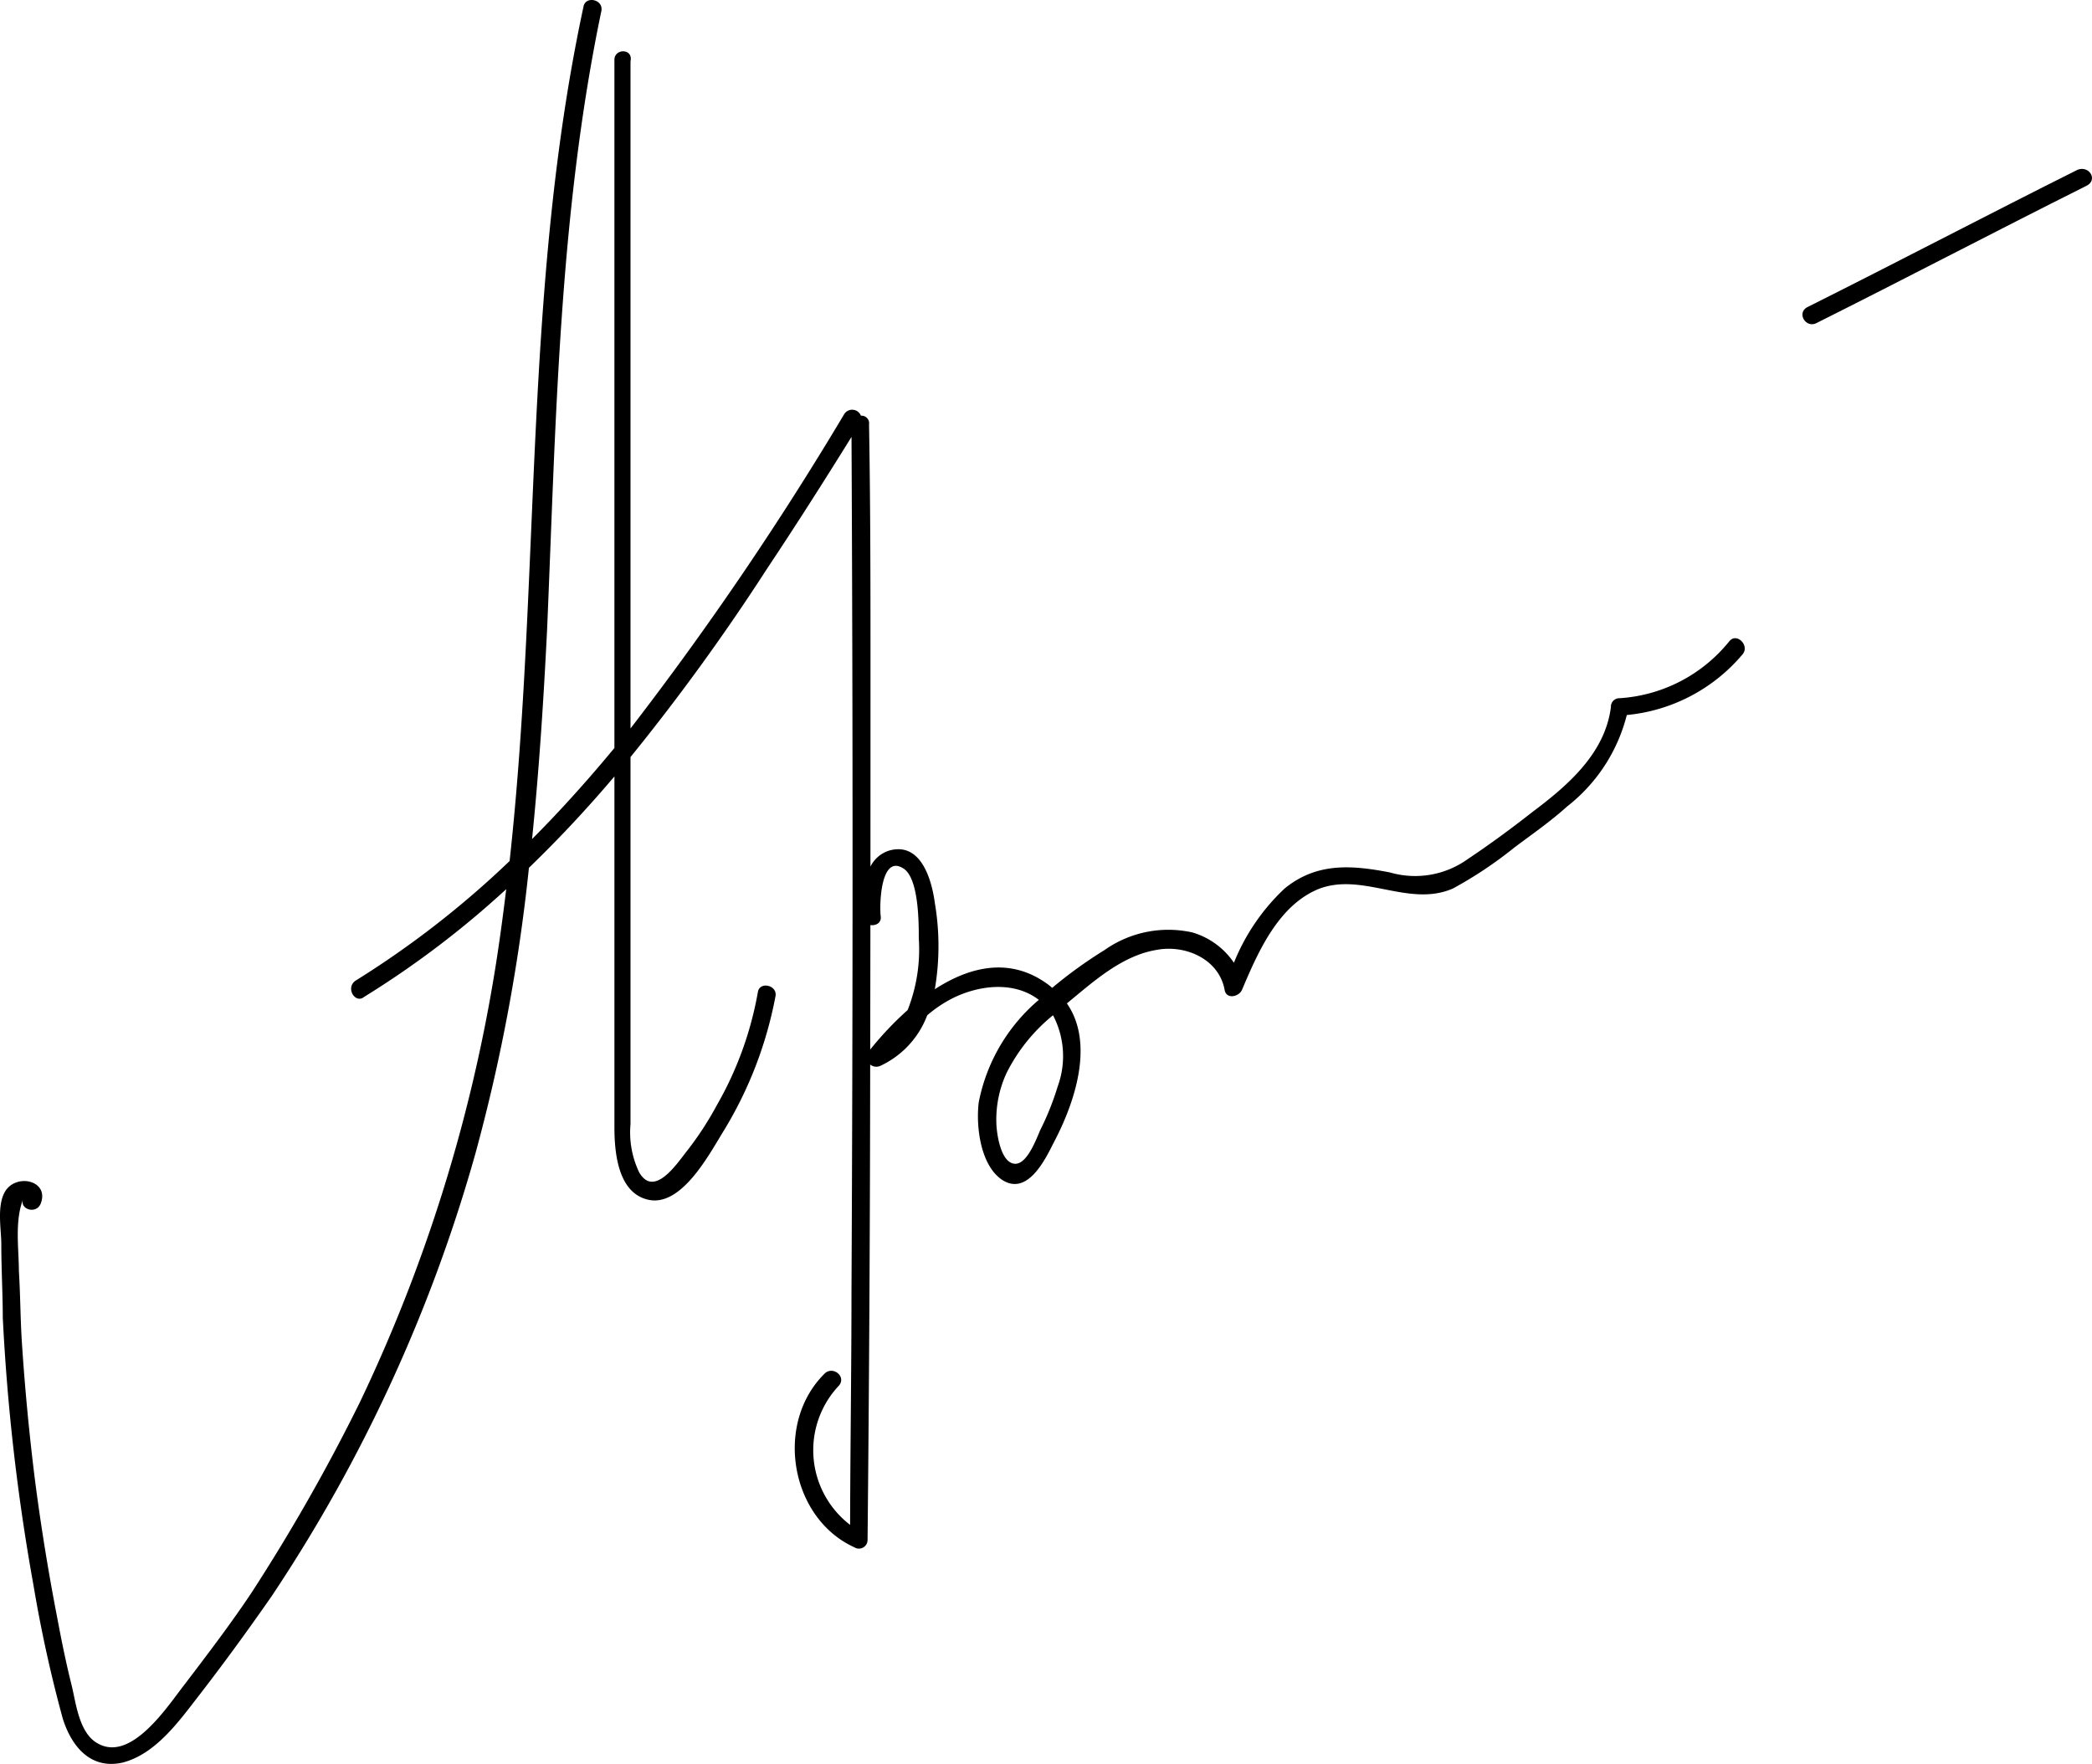 <svg xmlns="http://www.w3.org/2000/svg" id="e132bb42-55d1-45aa-8683-3ad44c7a96e9" data-name="Layer 1" width="127.97" height="107.897" viewBox="0 0 127.97 107.897"><path d="M105.802 39.224a9.391 9.391.0 01-6.714 3.493.516.516.0 00-.537.537c-.358 2.866-2.685 4.836-4.834 6.448-1.253.985-2.596 1.97-3.938 2.866a5.516 5.516.0 01-4.744.806c-2.327-.448-4.476-.627-6.445.985a12.726 12.726.0 00-3.1 4.539 4.64 4.64.0 00-2.54-1.853 6.76 6.76.0 00-5.371 1.075 27.238 27.238.0 00-3.205 2.314c-.067-.054-.125-.112-.196-.164-2.322-1.755-4.82-1.155-6.984.248a15.703 15.703.0 00.003-5.263c-.179-1.343-.806-3.761-2.775-3.224a1.922 1.922.0 00-1.166.985q.003-5.951.003-11.91c0-5.015.0-10.119-.089-15.134a.463.463.0 00-.496-.536.575.575.0 00-1.026-.091A195.024 195.024.0 0138.579 44.567V3.761c.179-.806-.985-.806-.985-.09V45.762c-1.601 1.935-3.272 3.801-5.037 5.571.431-4.254.707-8.532.92-12.826.537-12.537.716-25.343 3.312-37.791C36.968.0 35.894-.269 35.715.358 31.998 17.605 33.096 35.27 31.183 52.676A57.505 57.505.0 0121.751 60c-.627.448.0 1.433.537.985a57.238 57.238.0 008.689-6.588c-.21 1.721-.44 3.44-.722 5.155A97.233 97.233.0 0122.02 85.791 114.696 114.696.0 0115.396 97.433c-1.253 1.881-2.685 3.761-4.117 5.642-.985 1.253-3.222 4.746-5.281 3.582-1.164-.627-1.343-2.508-1.611-3.582-.358-1.433-.627-2.776-.895-4.209q-.806-4.164-1.343-8.328C1.79 87.672 1.522 84.806 1.343 82.03c-.089-1.433-.089-2.866-.179-4.298.0-1.343-.269-3.045.269-4.388-.269.627.806.985 1.074.269.537-1.433-1.611-1.881-2.238-.627-.448.895-.179 2.239-.179 3.134.0 1.522.09 3.045.09 4.478a127.622 127.622.0 001.88 16.388 82.459 82.459.0 001.79 8.149c.537 1.702 1.701 3.135 3.67 2.687 2.059-.537 3.491-2.597 4.744-4.209 1.522-1.97 2.954-3.94 4.386-6a95.084 95.084.0 0012.442-27.045 109.052 109.052.0 003.273-17.477q2.749-2.656 5.23-5.59V68.955c0 1.433.179 3.851 1.88 4.388 2.148.716 3.938-2.776 4.833-4.209A24.451 24.451.0 0047.44 60.985c.179-.716-.985-.985-1.074-.269A21.298 21.298.0 0143.86 67.612a19.737 19.737.0 01-1.88 2.866c-.627.806-1.969 2.776-2.864 1.254a5.626 5.626.0 01-.537-2.955V46.317a131.476 131.476.0 008.325-11.481c1.783-2.676 3.491-5.36 5.194-8.103.086 17.474.086 34.865-.002 52.342.0 4.708-.074 9.491-.084 14.209A5.754 5.754.0 0151.29 84.806c.537-.537-.269-1.254-.806-.806-3.133 3.045-2.148 8.866 1.79 10.657a.528.528.0 00.806-.448q.147-14.567.16-29.084a.594.594.0 00.645.069 5.566 5.566.0 002.843-3.08 7.88 7.88.0 011.543-1.039c1.611-.806 3.76-1.075 5.281.09l.004.004a10.94 10.94.0 00-3.675 6.265c-.179 1.433.09 3.851 1.432 4.746 1.522.985 2.596-1.164 3.133-2.239 1.305-2.458 2.535-6.099.827-8.555.052-.043.105-.088.157-.131 1.522-1.254 3.222-2.776 5.281-3.134 1.79-.358 3.849.537 4.207 2.418.09.627.895.448 1.074.0.985-2.328 2.238-5.194 4.744-6.179 2.685-.985 5.46 1.164 8.145.0a24.963 24.963.0 003.76-2.507c1.074-.806 2.238-1.612 3.222-2.507a10.284 10.284.0 003.66-5.601A10.556 10.556.0 00106.607 40.03C107.055 39.492 106.249 38.687 105.802 39.224zm-52.549 17.37c.319.047.684-.12.632-.534-.089-.716.0-3.761 1.343-2.955.985.537.985 3.313.985 4.298a10.112 10.112.0 01-.681 4.389 19.959 19.959.0 00-2.29 2.418Q53.249 60.403 53.253 56.594zm11.463 9.854a16.814 16.814.0 01-1.074 2.687c-.269.627-.806 2.06-1.522 2.06-.895.0-1.164-1.881-1.164-2.597a6.751 6.751.0 01.627-2.955A10.725 10.725.0 0164.424 62.11 5.381 5.381.0 0164.716 66.448z" transform="translate(-0.01 -0.007)"/><path d="M127.105 10.388c-5.55 2.776-11.01 5.642-16.56 8.418-.626.358-.089 1.254.537.985 5.55-2.776 11.01-5.642 16.56-8.418C128.358 11.015 127.821 10.119 127.105 10.388z" transform="translate(-0.01 -0.007)"/></svg>